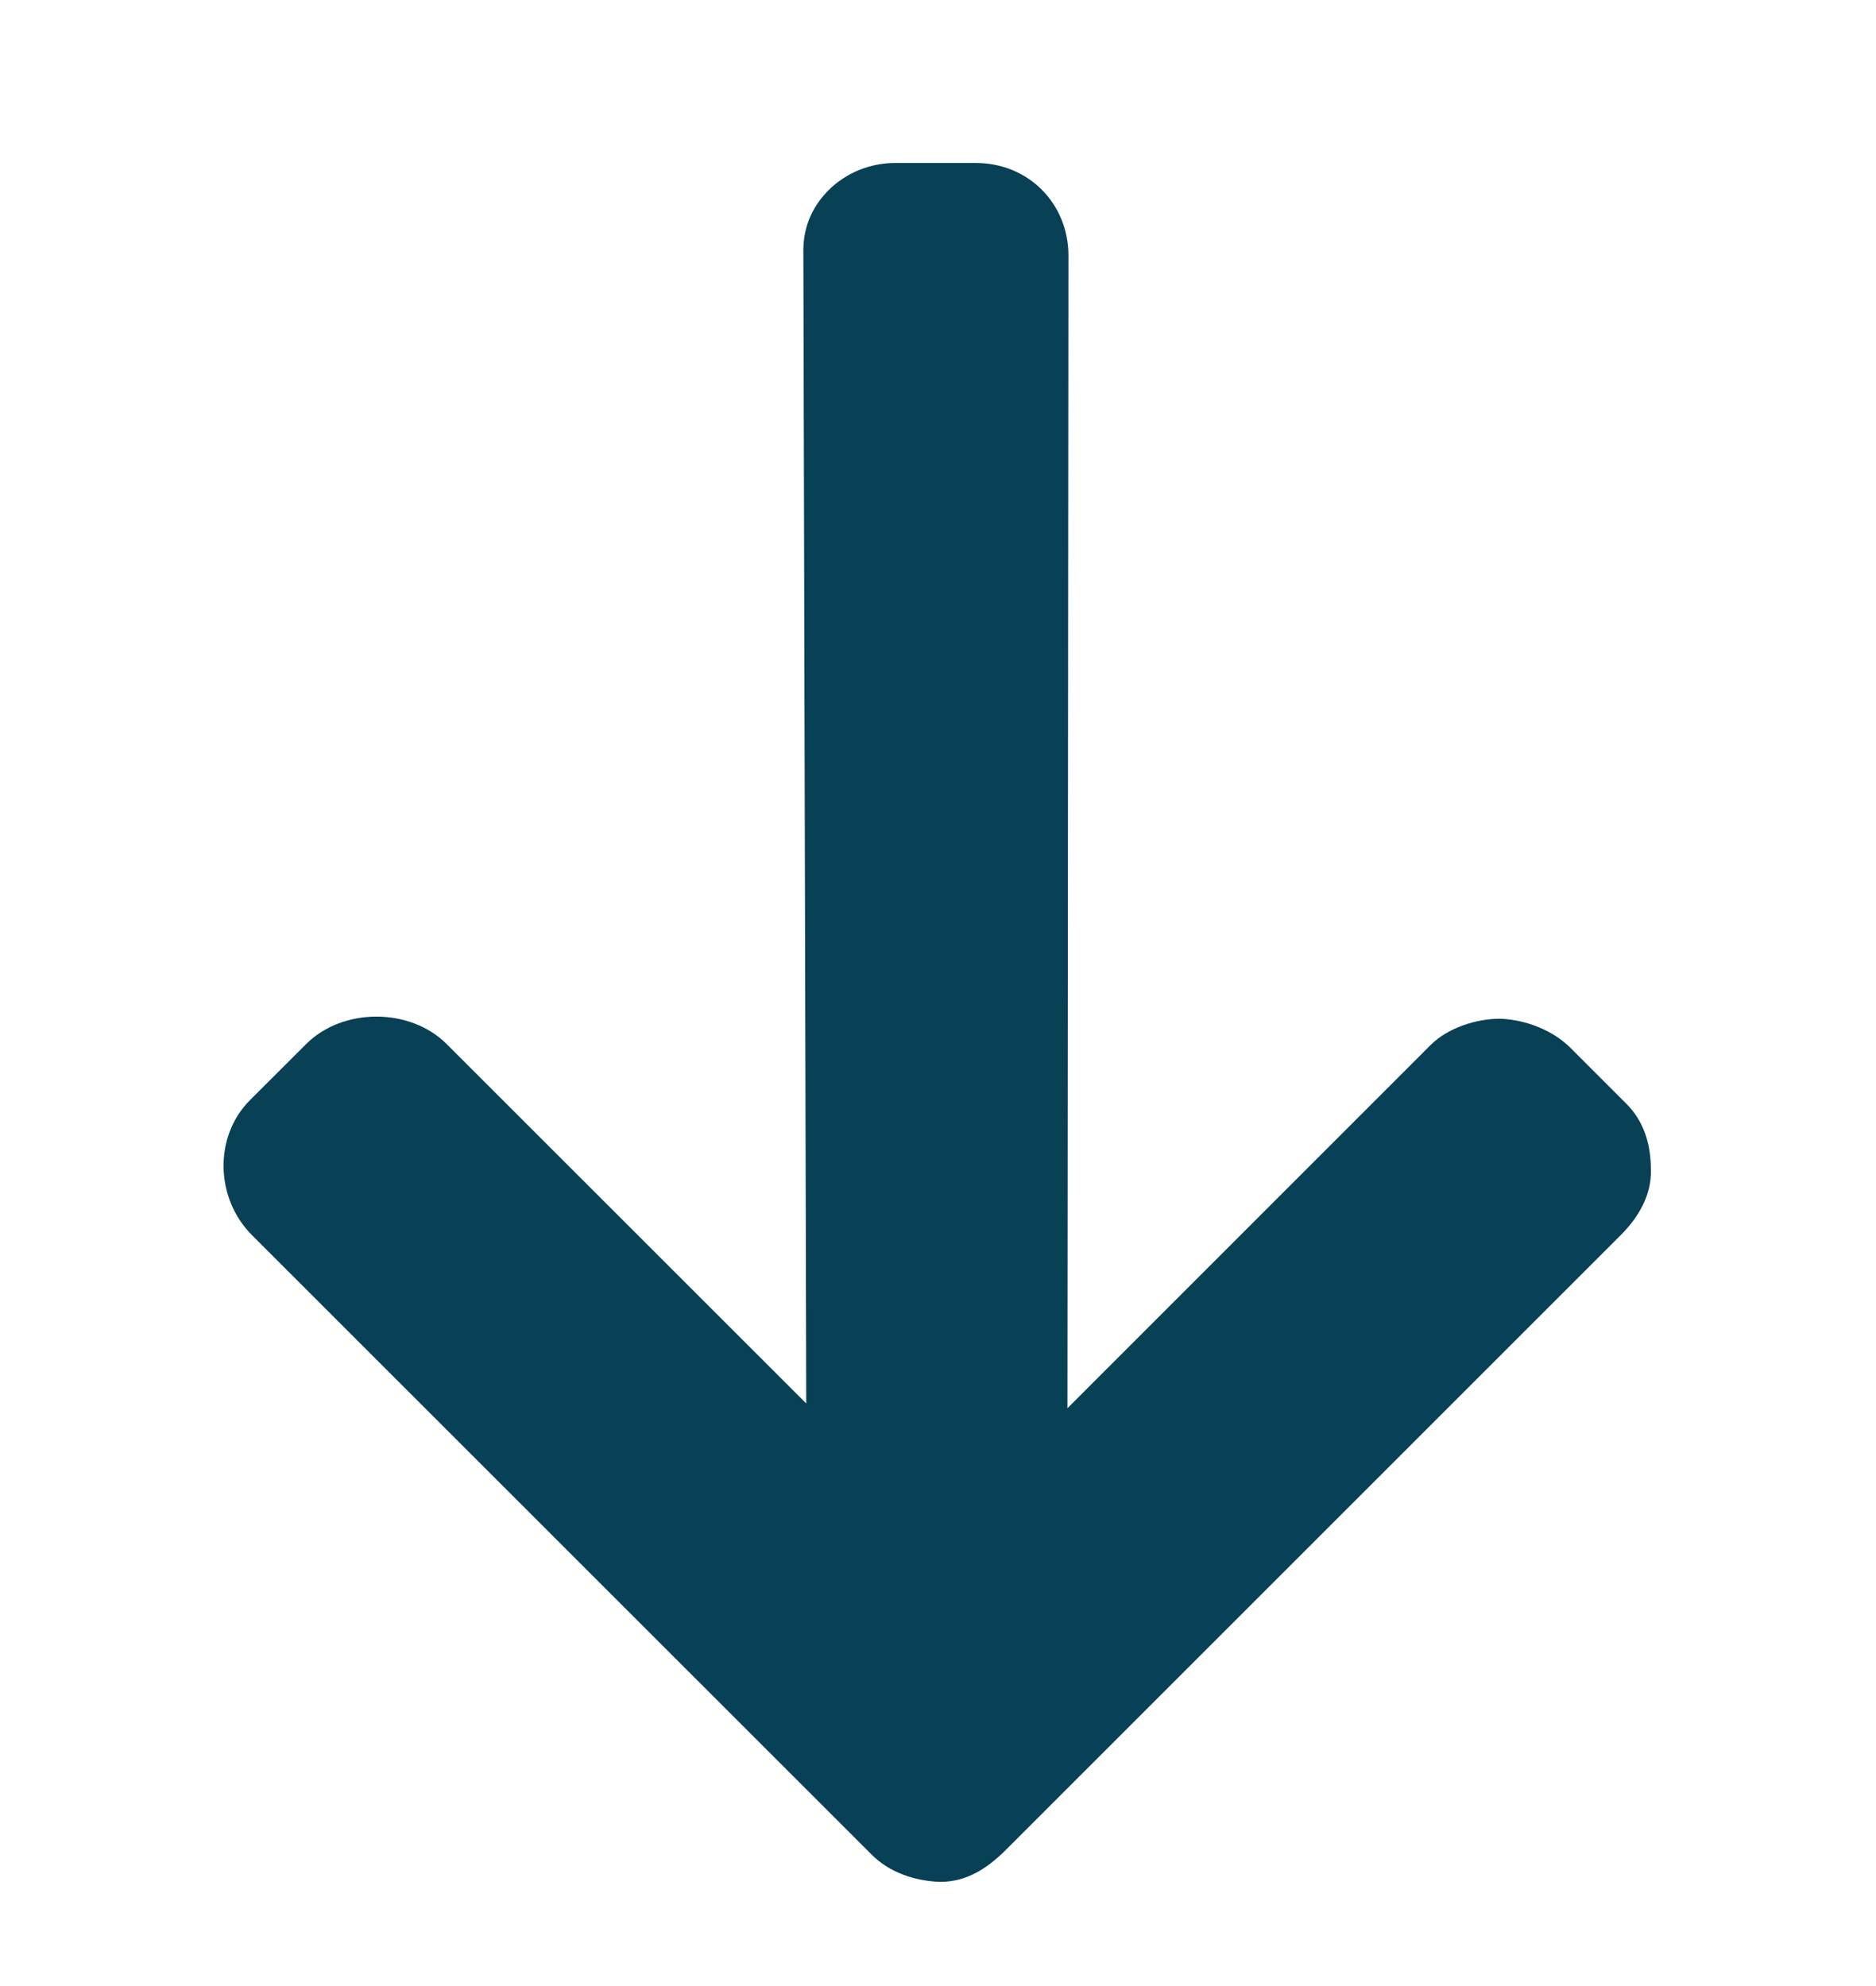 <svg width="17" height="18" viewBox="0 0 17 18" fill="none" xmlns="http://www.w3.org/2000/svg">
<path d="M8.842 1.477L8.112 1.477C7.891 1.477 7.671 1.562 7.509 1.723C7.348 1.885 7.272 2.08 7.28 2.309L7.306 12.72L4.047 9.462C3.716 9.131 3.106 9.131 2.775 9.462L2.265 9.971C1.935 10.302 1.952 10.862 2.282 11.193L7.9 16.81C8.061 16.971 8.29 17.048 8.519 17.056C8.757 17.056 8.943 16.937 9.113 16.768L14.688 11.193C14.849 11.032 14.968 10.828 14.96 10.599C14.96 10.378 14.9 10.166 14.739 10.005L14.23 9.496C14.069 9.335 13.822 9.241 13.593 9.233C13.373 9.233 13.118 9.318 12.965 9.47L9.673 12.763L9.682 2.317C9.682 1.842 9.317 1.477 8.842 1.477Z" fill="#084056"/>
</svg>
